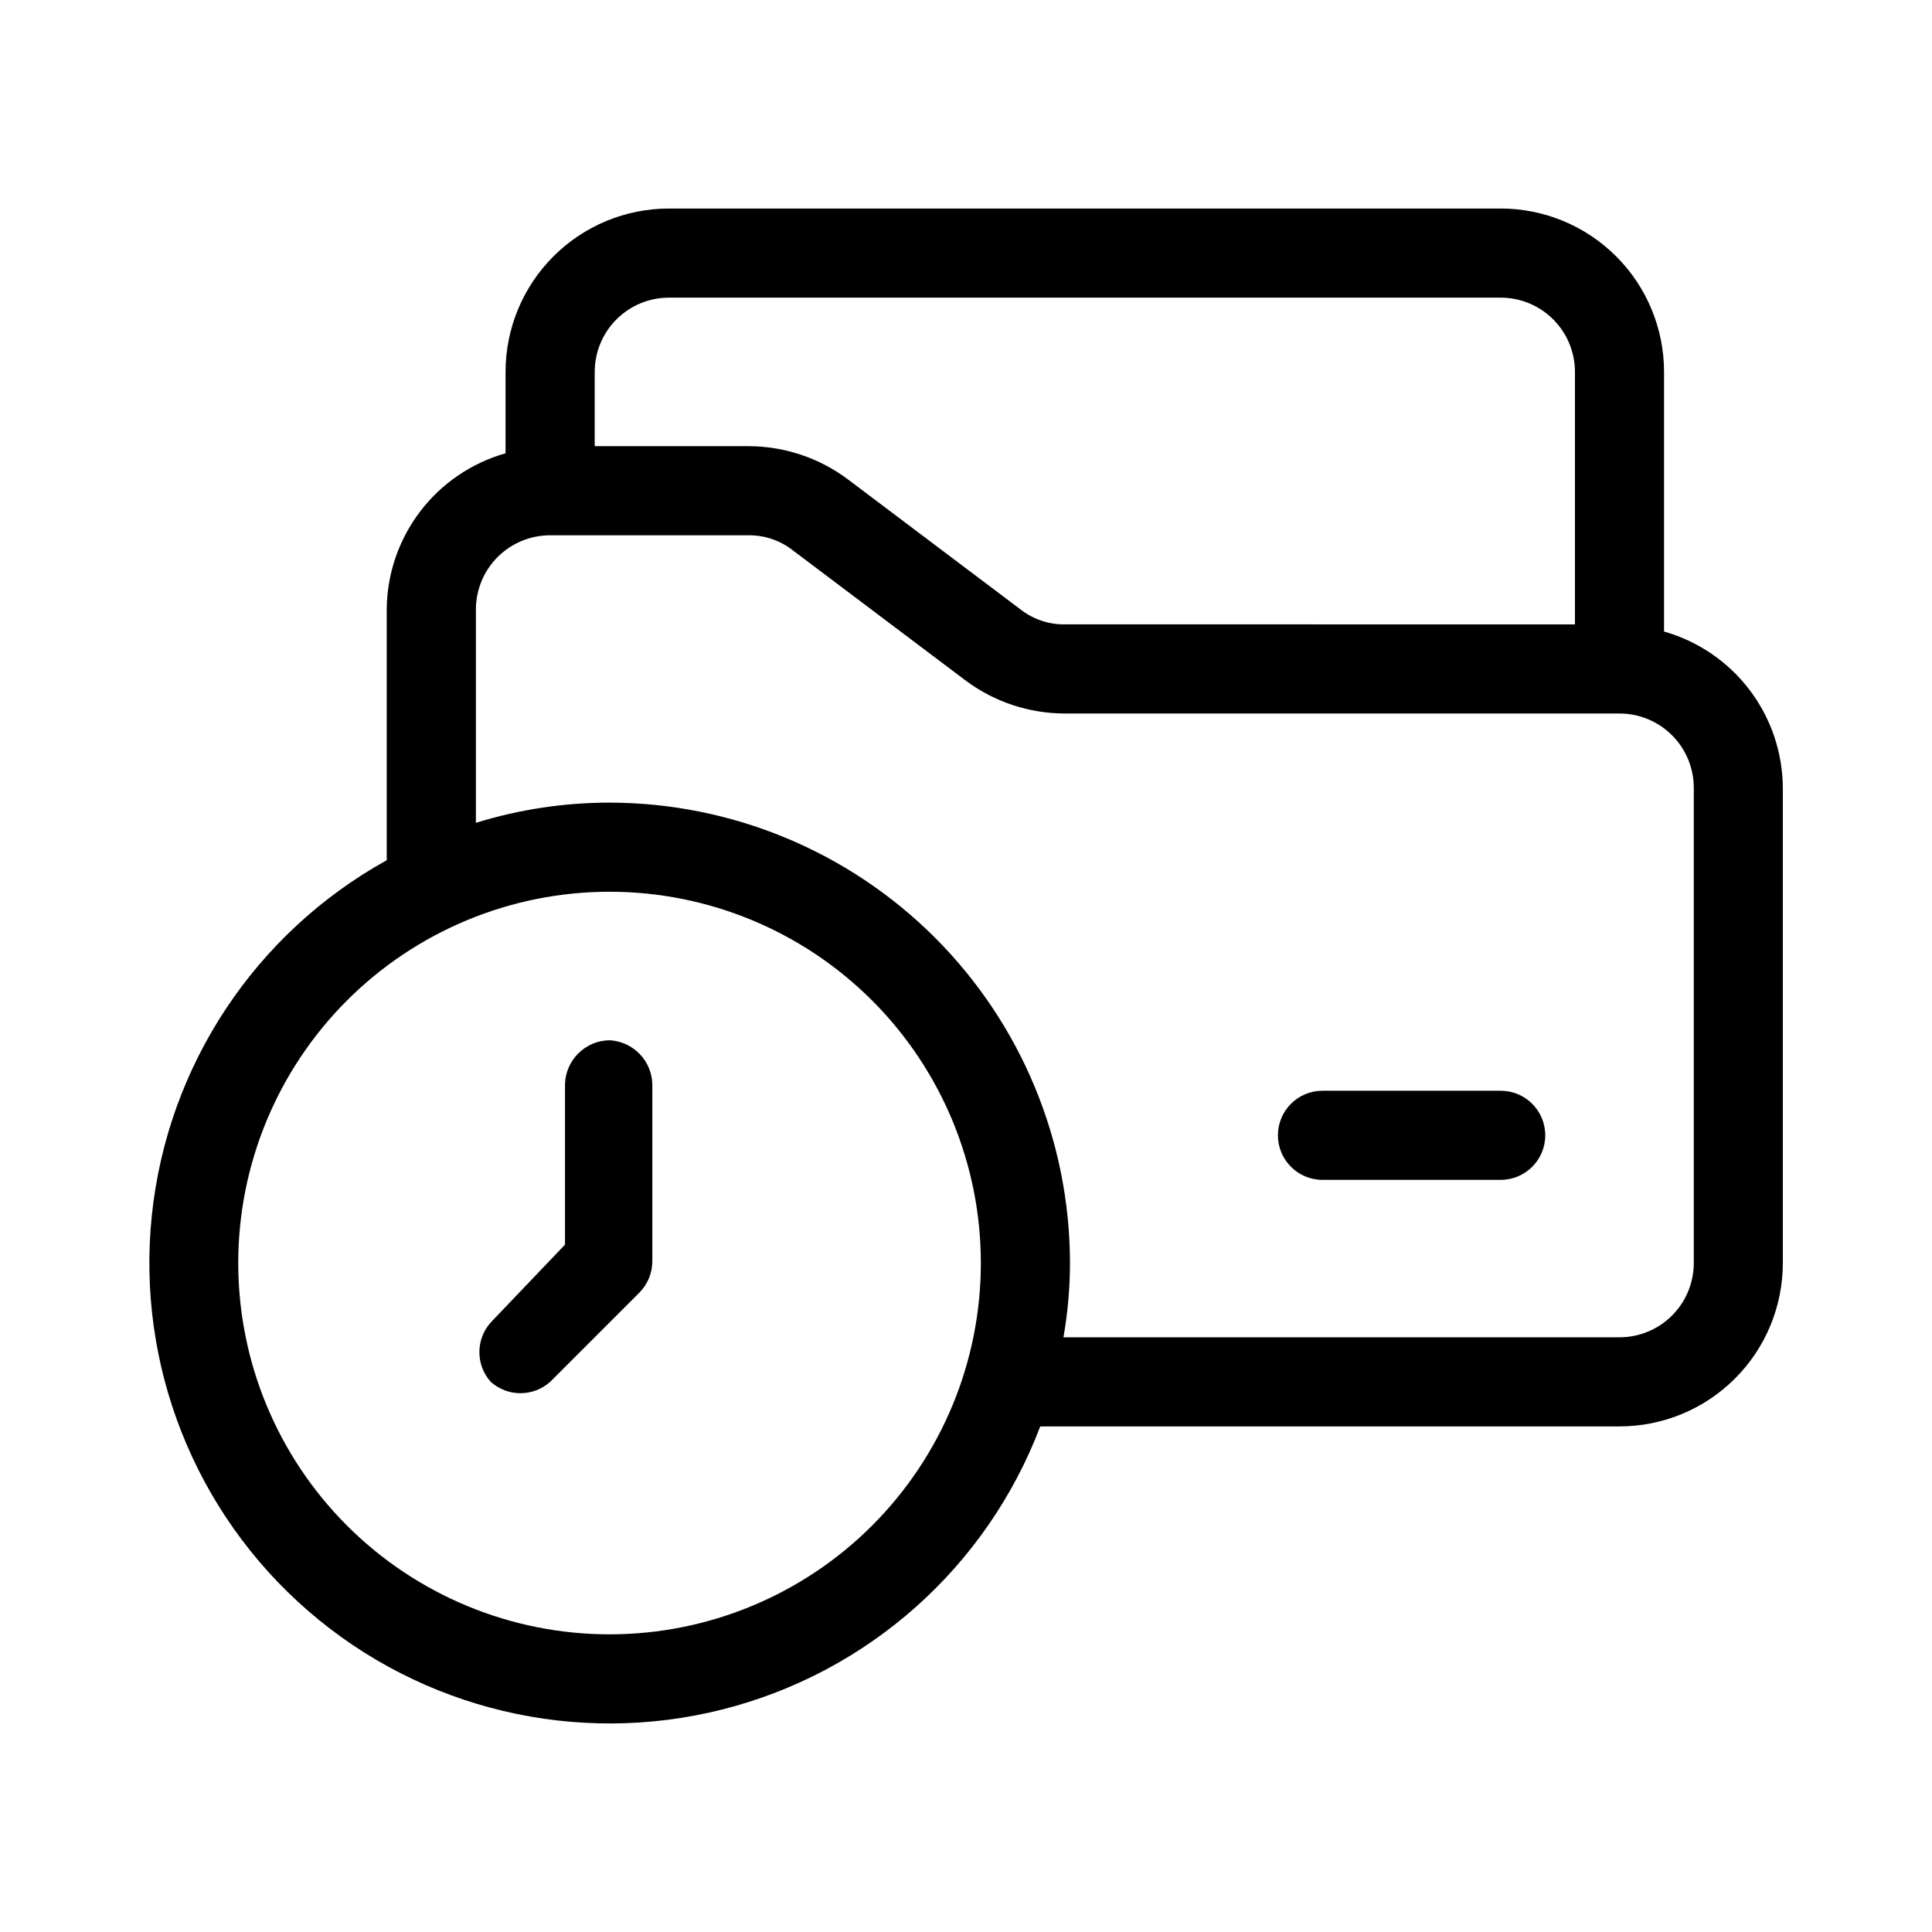 <?xml version="1.0" encoding="UTF-8"?>
<!-- The Best Svg Icon site in the world: iconSvg.co, Visit us! https://iconsvg.co -->
<svg fill="#000000" width="800px" height="800px" version="1.1" viewBox="144 144 512 512" xmlns="http://www.w3.org/2000/svg">
 <g>
  <path d="m584.99 311.36v-68.801c0-11.484-4.562-22.496-12.684-30.617-8.117-8.117-19.129-12.68-30.613-12.68h-220.42c-11.48 0-22.496 4.562-30.613 12.68-8.121 8.121-12.684 19.133-12.684 30.617v21.57c-9.023 2.559-16.977 7.977-22.652 15.445-5.68 7.469-8.781 16.578-8.836 25.961v66.441-0.004c-34.863 19.309-58.105 54.426-62.246 94.066-4.141 39.637 11.336 78.801 41.461 104.9 30.121 26.098 71.09 35.84 109.73 26.09 38.645-9.746 70.094-37.75 84.238-75.012h153.5c11.48 0 22.496-4.562 30.613-12.684 8.121-8.117 12.684-19.129 12.684-30.613v-125.95c-0.055-9.379-3.156-18.492-8.832-25.957-5.68-7.469-13.633-12.891-22.656-15.449zm-263.71-88.48h220.42c5.219 0 10.227 2.074 13.914 5.762 3.691 3.691 5.766 8.699 5.766 13.918v66.914l-135.08-0.004c-4.269 0.074-8.438-1.316-11.809-3.934l-45.973-34.637c-7.566-5.606-16.723-8.637-26.137-8.66h-40.777v-19.68c0-5.219 2.074-10.227 5.766-13.918 3.691-3.688 8.695-5.762 13.914-5.762zm-15.742 354.24v-0.004c-26.098 0-51.125-10.367-69.582-28.82-18.453-18.453-28.82-43.48-28.82-69.578s10.367-51.125 28.82-69.578c18.457-18.453 43.484-28.82 69.582-28.82s51.125 10.367 69.578 28.82 28.82 43.48 28.82 69.578-10.367 51.125-28.82 69.578-43.48 28.82-69.578 28.82zm287.33-98.402c0 5.219-2.074 10.227-5.766 13.914-3.688 3.691-8.695 5.766-13.914 5.766h-147.36c1.137-6.5 1.715-13.082 1.73-19.68-0.043-32.348-12.91-63.359-35.785-86.234-22.871-22.871-53.883-35.742-86.23-35.781-12.012 0-23.953 1.801-35.426 5.352v-56.52c0-5.219 2.074-10.227 5.766-13.918 3.691-3.691 8.695-5.762 13.914-5.762h52.43c4.269-0.074 8.434 1.316 11.809 3.934l45.973 34.637c7.562 5.606 16.723 8.637 26.133 8.66h147.05c5.219 0 10.227 2.074 13.914 5.766 3.691 3.691 5.766 8.695 5.766 13.914z"/>
  <path d="m541.7 433.06h-47.234c-6.519 0-11.805 5.285-11.805 11.805 0 6.523 5.285 11.809 11.805 11.809h47.234c6.519 0 11.809-5.285 11.809-11.809 0-6.519-5.289-11.805-11.809-11.805z"/>
  <path d="m305.54 419.68c-6.488 0.082-11.723 5.32-11.809 11.809v42.352l-19.68 20.621c-4.012 4.484-4.012 11.262 0 15.746 4.481 4.008 11.262 4.008 15.742 0l23.617-23.617c2.215-2.211 3.461-5.211 3.465-8.344v-46.758c-0.074-6.312-5.035-11.477-11.336-11.809z"/>
 </g>
</svg>